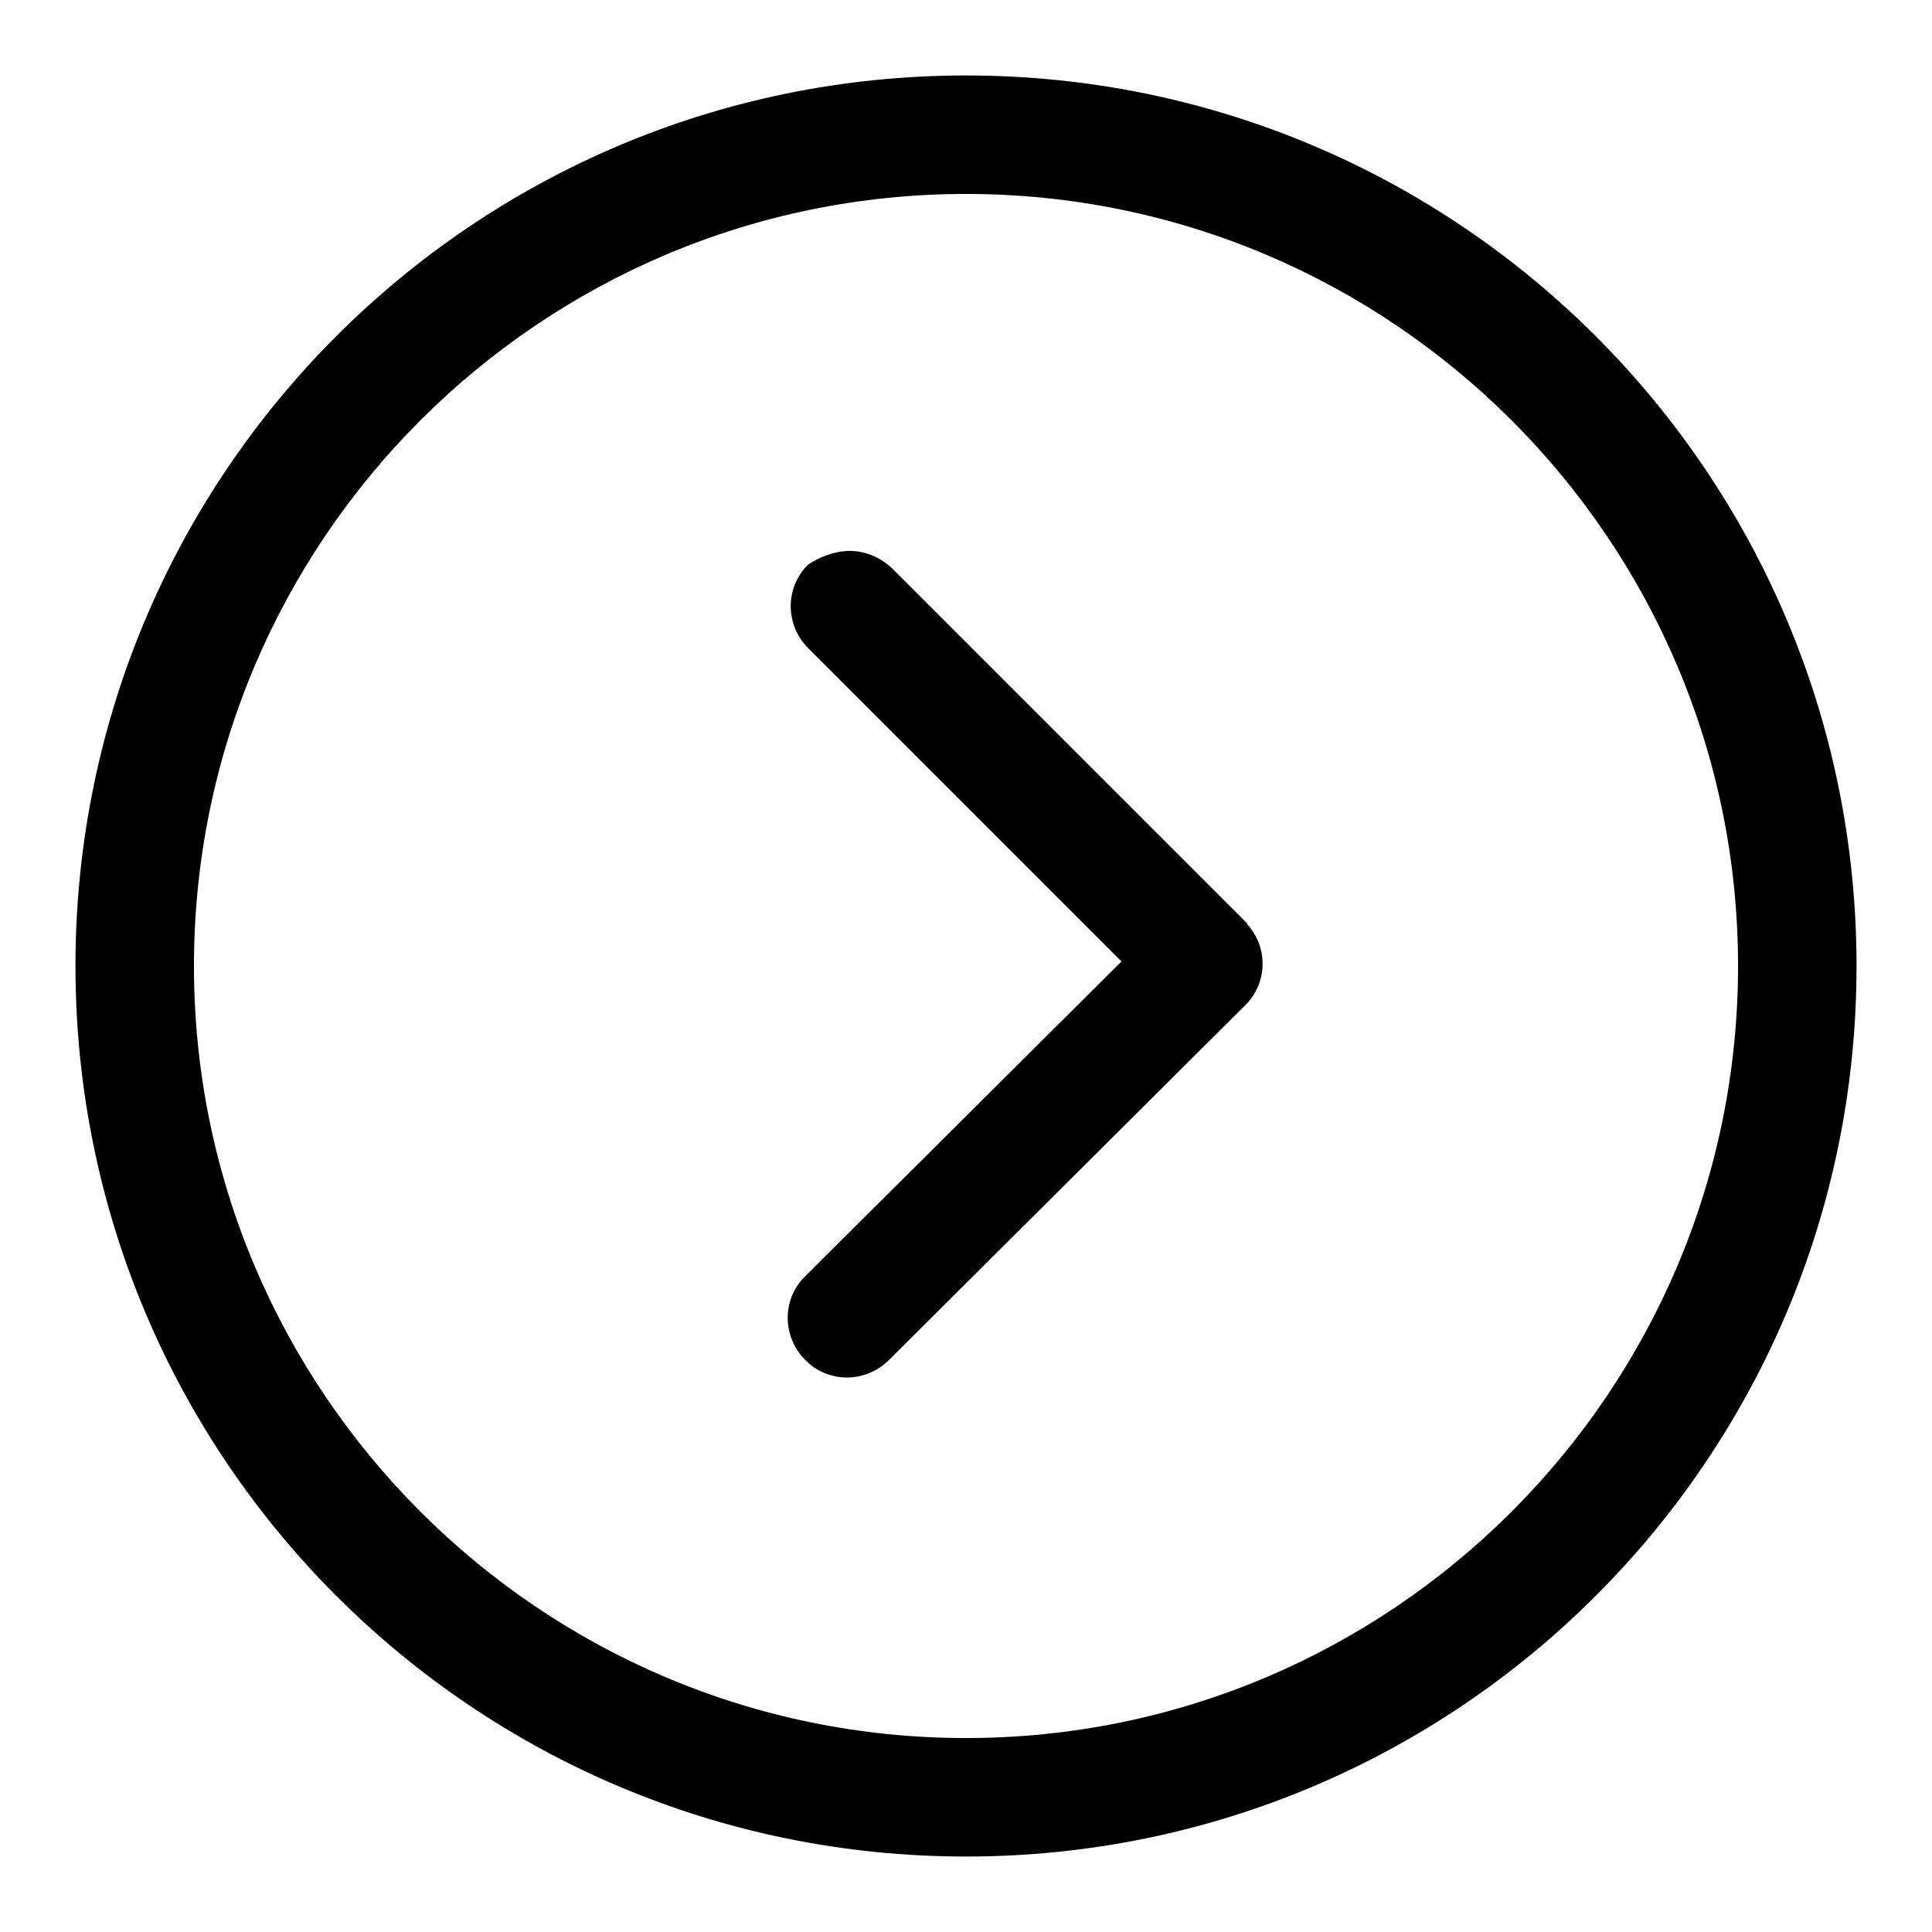 <?xml version="1.0" encoding="utf-8"?>
<!-- Svg Vector Icons : http://www.onlinewebfonts.com/icon -->
<!DOCTYPE svg PUBLIC "-//W3C//DTD SVG 1.1//EN" "http://www.w3.org/Graphics/SVG/1.1/DTD/svg11.dtd">
<svg version="1.1" xmlns="http://www.w3.org/2000/svg" xmlns:xlink="http://www.w3.org/1999/xlink" x="0px" y="0px" viewBox="0 0 256 256" enable-background="new 0 0 256 256" xml:space="preserve">
<g><g><path fill="#000000" d="M128,246c65.2,0,118-52.8,118-118c0-65.2-52.8-118-118-118C62.8,10,10,62.8,10,128C10,193.2,62.8,246,128,246z M128,25.7c56.4,0,102.3,45.9,102.3,102.3c0,56.4-45.9,102.3-102.3,102.3c-56.4,0-102.3-45.9-102.3-102.3C25.7,71.6,71.6,25.7,128,25.7z M112.6,73c2,0,4,0.8,5.6,2.3l47.1,47.1c0,0,0,0,0,0s0,0,0,0l0,0c0,0,0,0,0,0l0,0c0,0,0,0,0,0l0,0l0,0l0,0c0,0-0.1,0-0.1,0l0,0c1.4,1.5,2.1,3.4,2.1,5.3l0,0v0h0.1c0,0,0.1,0,0.1,0h-0.1c0,0-0.1,0-0.1,0c0,0,0,0,0,0h0.1c0,0,0.1,0,0.1,0h0c0,0,0,0,0,0l0,0c0,0,0,0,0,0l0,0l0,0v0l0,0v0l0,0l-0.1,0h-0.1c0,0,0,0,0,0l0.1,0h0.1l-0.1,0h-0.1v0l0,0c0,1.9-0.7,3.8-2.1,5.3l0,0l0,0h0c0,0,0,0,0,0l0,0c0,0,0,0,0,0l0,0l0,0l0,0c0,0,0,0,0,0c0,0,0,0,0,0l-47.4,47.2c-3.1,3.1-8.1,3.1-11.1,0c-3.1-3.1-3.1-8.1,0-11.1l41.9-41.7l-41.5-41.5c-3.1-3.1-3.1-8.1,0-11.1C108.6,73.8,110.6,73,112.6,73L112.6,73z"/></g></g>
</svg>